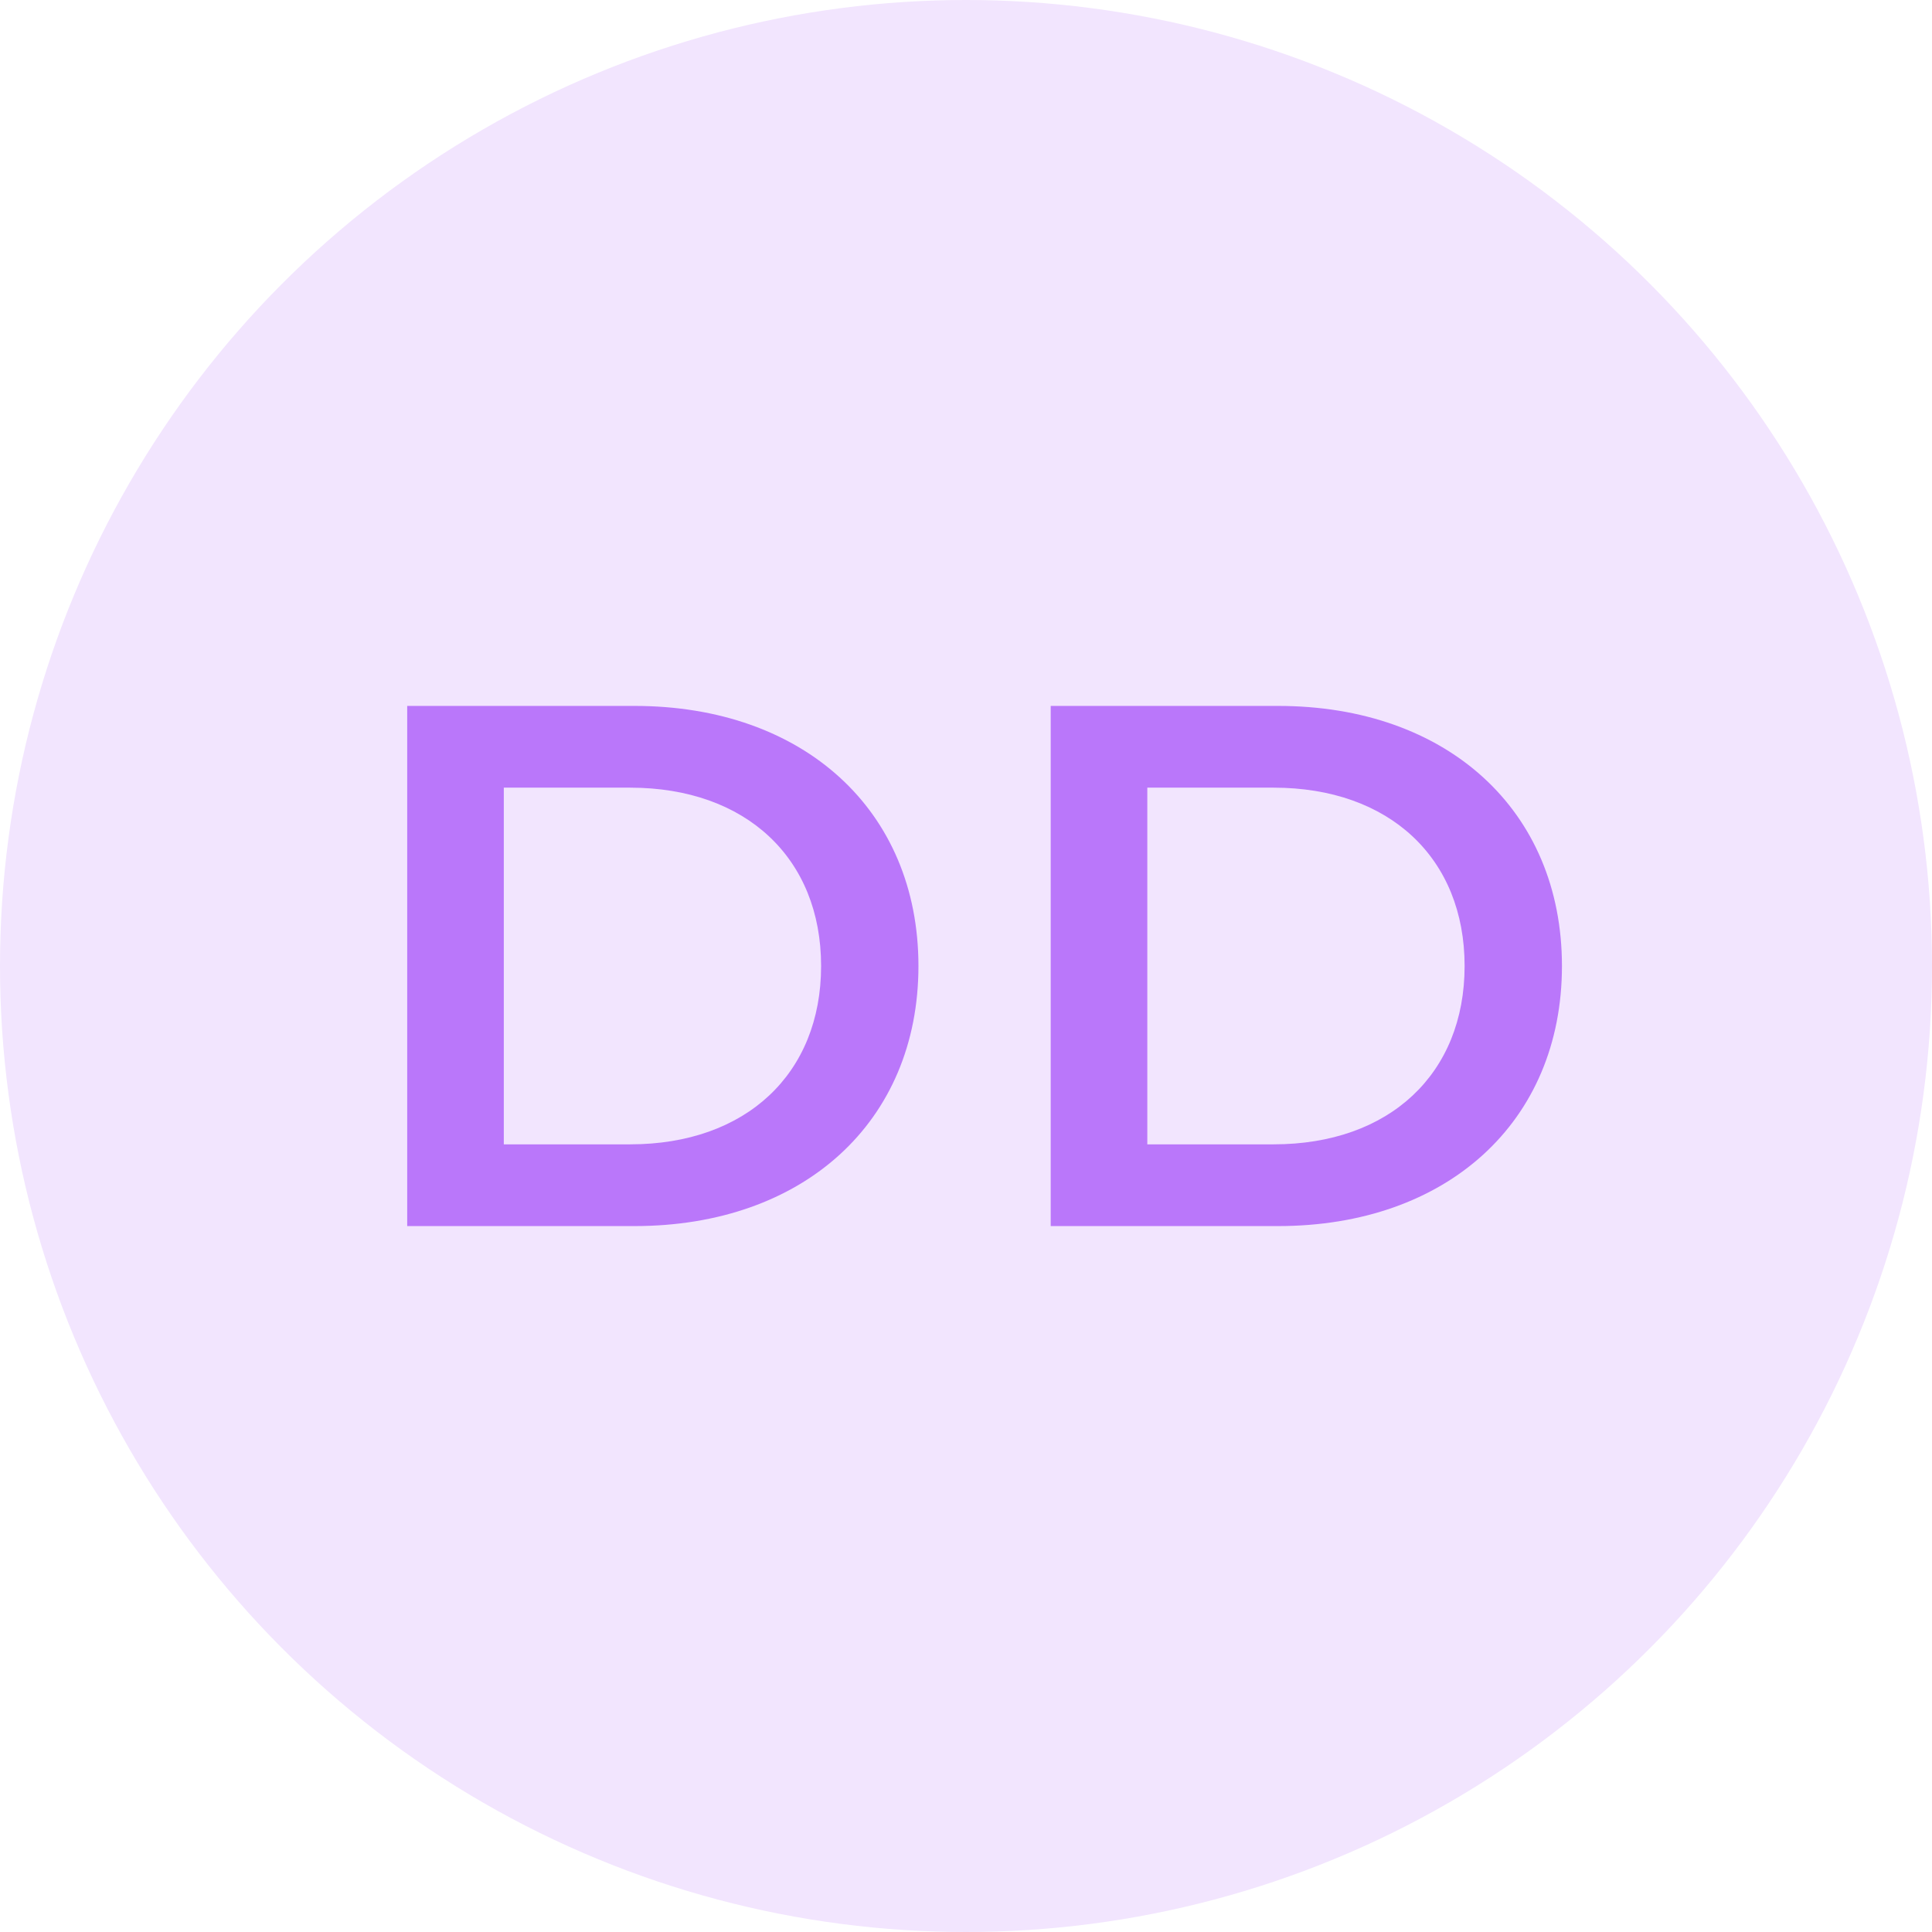 <?xml version="1.0" encoding="UTF-8"?> <svg xmlns="http://www.w3.org/2000/svg" width="52" height="52" viewBox="0 0 52 52"><g transform="translate(-1639 -1034)"><circle cx="26" cy="26" r="26" transform="translate(1639 1034)" fill="#f2e5fe"></circle><path d="M-15.04,0h6.12c4.54,0,7.64-2.8,7.64-7s-3.1-7-7.64-7h-6.12Zm2.6-2.2v-9.6h3.4C-5.92-11.8-3.9-9.9-3.9-7S-5.92-2.2-9.04-2.2ZM2.28,0H8.4c4.54,0,7.64-2.8,7.64-7s-3.1-7-7.64-7H2.28Zm2.6-2.2v-9.6h3.4c3.12,0,5.14,1.9,5.14,4.8S11.4-2.2,8.28-2.2Z" transform="translate(1665 1067)" fill="#ba77fa"></path></g></svg> 